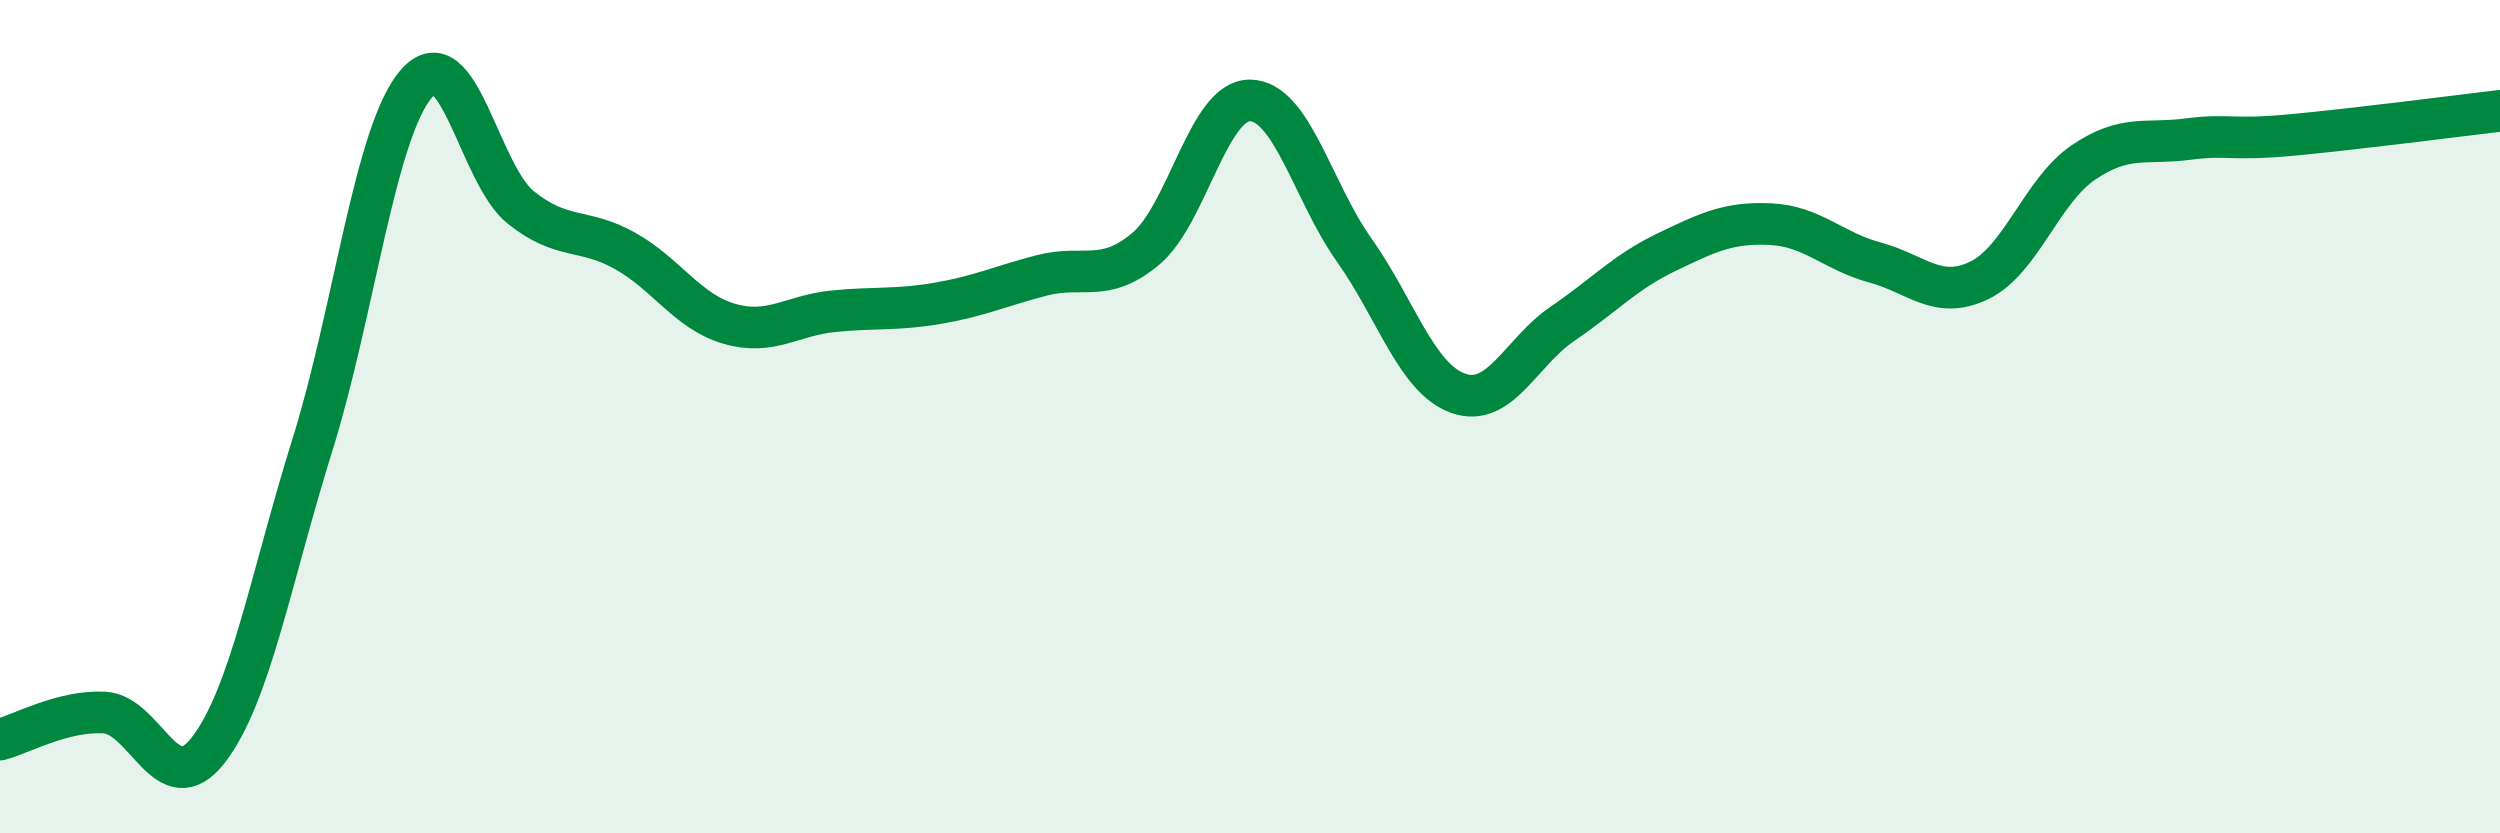 
    <svg width="60" height="20" viewBox="0 0 60 20" xmlns="http://www.w3.org/2000/svg">
      <path
        d="M 0,17.75 C 0.5,17.62 1.5,17.05 2.5,17.1 C 3.5,17.15 4,19.29 5,18 C 6,16.71 6.5,13.87 7.5,10.67 C 8.5,7.47 9,3.14 10,2 C 11,0.86 11.5,4.18 12.5,4.98 C 13.5,5.78 14,5.46 15,6.02 C 16,6.58 16.5,7.48 17.5,7.77 C 18.5,8.06 19,7.57 20,7.47 C 21,7.37 21.5,7.45 22.5,7.28 C 23.5,7.11 24,6.87 25,6.61 C 26,6.35 26.5,6.81 27.5,5.97 C 28.5,5.13 29,2.4 30,2.41 C 31,2.42 31.5,4.59 32.5,6 C 33.5,7.41 34,9.09 35,9.44 C 36,9.79 36.5,8.45 37.5,7.77 C 38.5,7.09 39,6.53 40,6.05 C 41,5.57 41.5,5.33 42.5,5.38 C 43.5,5.43 44,6.03 45,6.3 C 46,6.57 46.5,7.21 47.5,6.73 C 48.5,6.25 49,4.58 50,3.9 C 51,3.22 51.5,3.47 52.5,3.34 C 53.5,3.21 53.5,3.38 55,3.24 C 56.5,3.1 59,2.78 60,2.66L60 20L0 20Z"
        fill="#008740"
        opacity="0.1"
        stroke-linecap="round"
        stroke-linejoin="round"
      />
      <path
        d="M 0,17.75 C 0.5,17.62 1.5,17.05 2.5,17.1 C 3.5,17.15 4,19.29 5,18 C 6,16.71 6.5,13.87 7.5,10.67 C 8.5,7.47 9,3.14 10,2 C 11,0.86 11.5,4.18 12.5,4.98 C 13.5,5.78 14,5.46 15,6.02 C 16,6.58 16.5,7.48 17.5,7.77 C 18.5,8.06 19,7.57 20,7.47 C 21,7.37 21.5,7.45 22.5,7.28 C 23.5,7.11 24,6.87 25,6.61 C 26,6.35 26.5,6.81 27.5,5.97 C 28.5,5.13 29,2.4 30,2.41 C 31,2.42 31.5,4.59 32.5,6 C 33.5,7.41 34,9.09 35,9.44 C 36,9.79 36.5,8.45 37.5,7.77 C 38.5,7.09 39,6.53 40,6.05 C 41,5.57 41.5,5.33 42.5,5.38 C 43.5,5.43 44,6.03 45,6.3 C 46,6.57 46.5,7.21 47.5,6.73 C 48.5,6.25 49,4.58 50,3.9 C 51,3.22 51.5,3.47 52.5,3.34 C 53.5,3.21 53.5,3.38 55,3.24 C 56.5,3.1 59,2.78 60,2.66"
        stroke="#008740"
        stroke-width="1"
        fill="none"
        stroke-linecap="round"
        stroke-linejoin="round"
      />
    </svg>
  